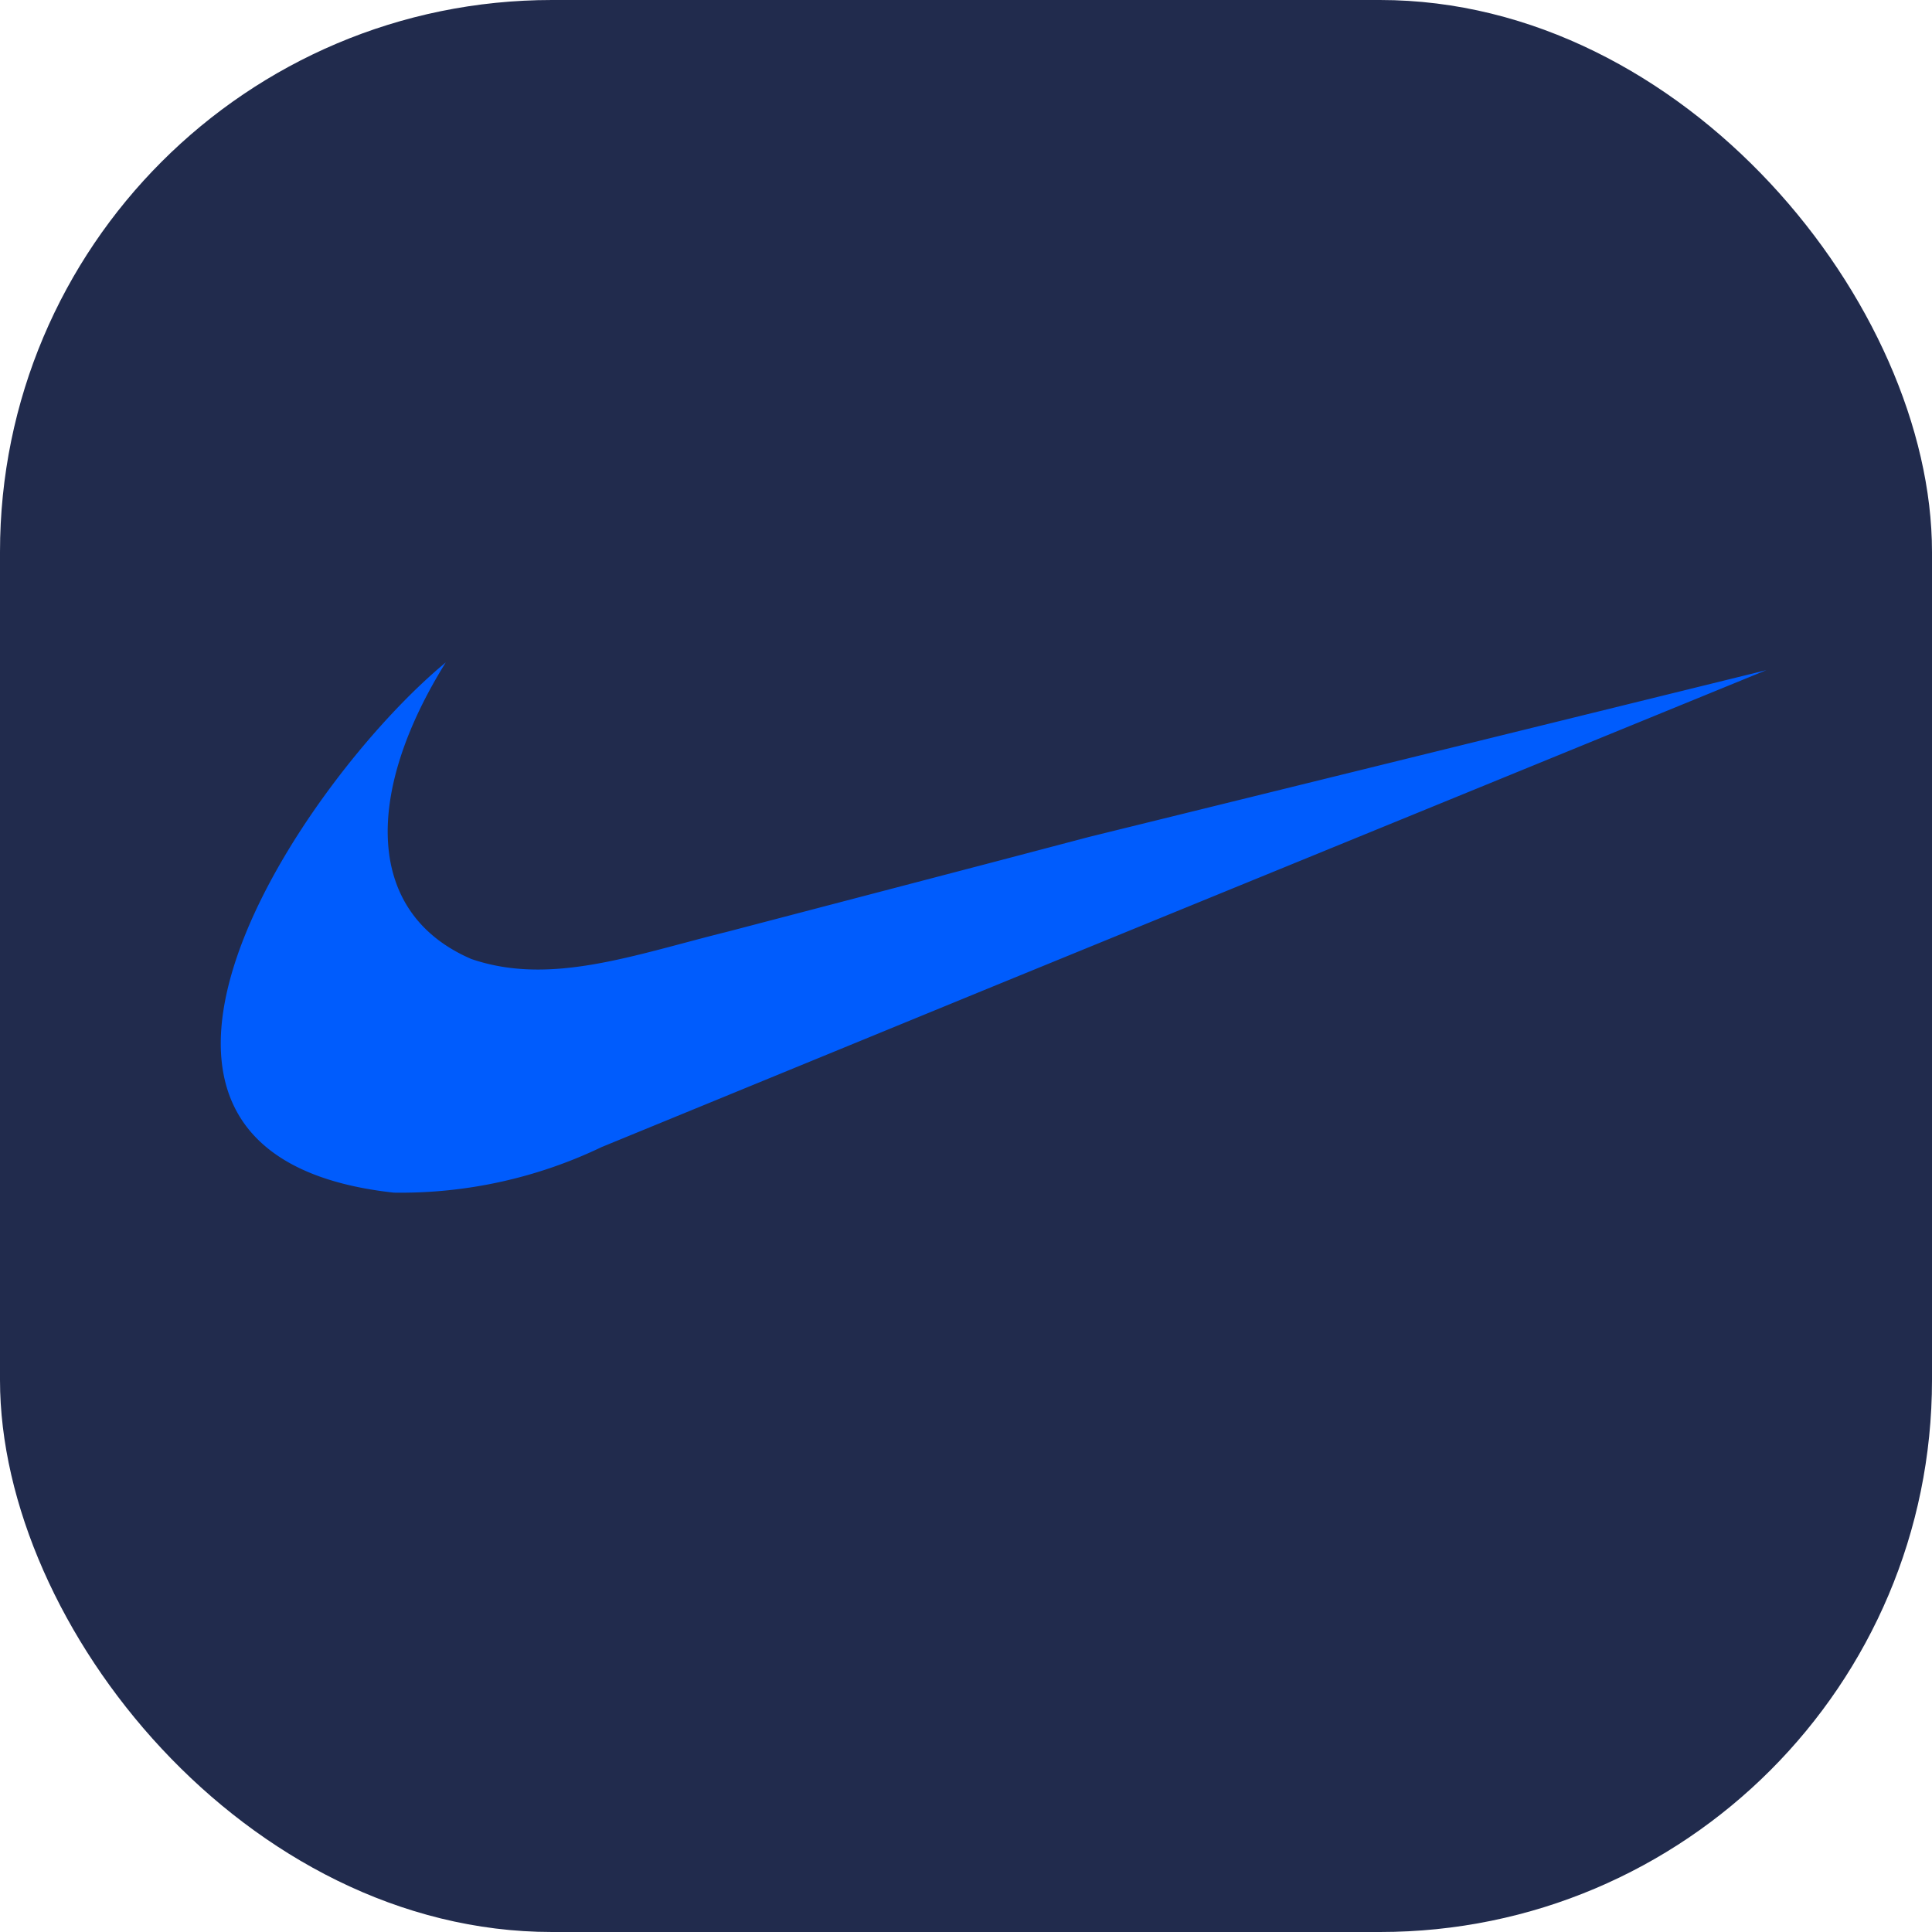 <svg xmlns="http://www.w3.org/2000/svg" width="35" height="35" viewBox="0 0 35 35">
  <g id="nike-img" transform="translate(-4794 -2494)">
    <rect id="Rectangle_173" data-name="Rectangle 173" width="35" height="35" rx="10" transform="translate(4794 2494)" fill="#212b4d"/>
    <path id="Vector" d="M15.736,4.154,14,4.611,9.17,5.875c-1.7.422-3.2.983-4.632.492C2.585,5.523,2.62,3.328,4.076.994,1.5,3.118-3.13,9.912,3.135,10.6A8.424,8.424,0,0,0,6.9,9.774L14,6.86,28,1.134Z" transform="translate(4798 2505.006)" fill="#005cfd"/>
  </g>
</svg>
